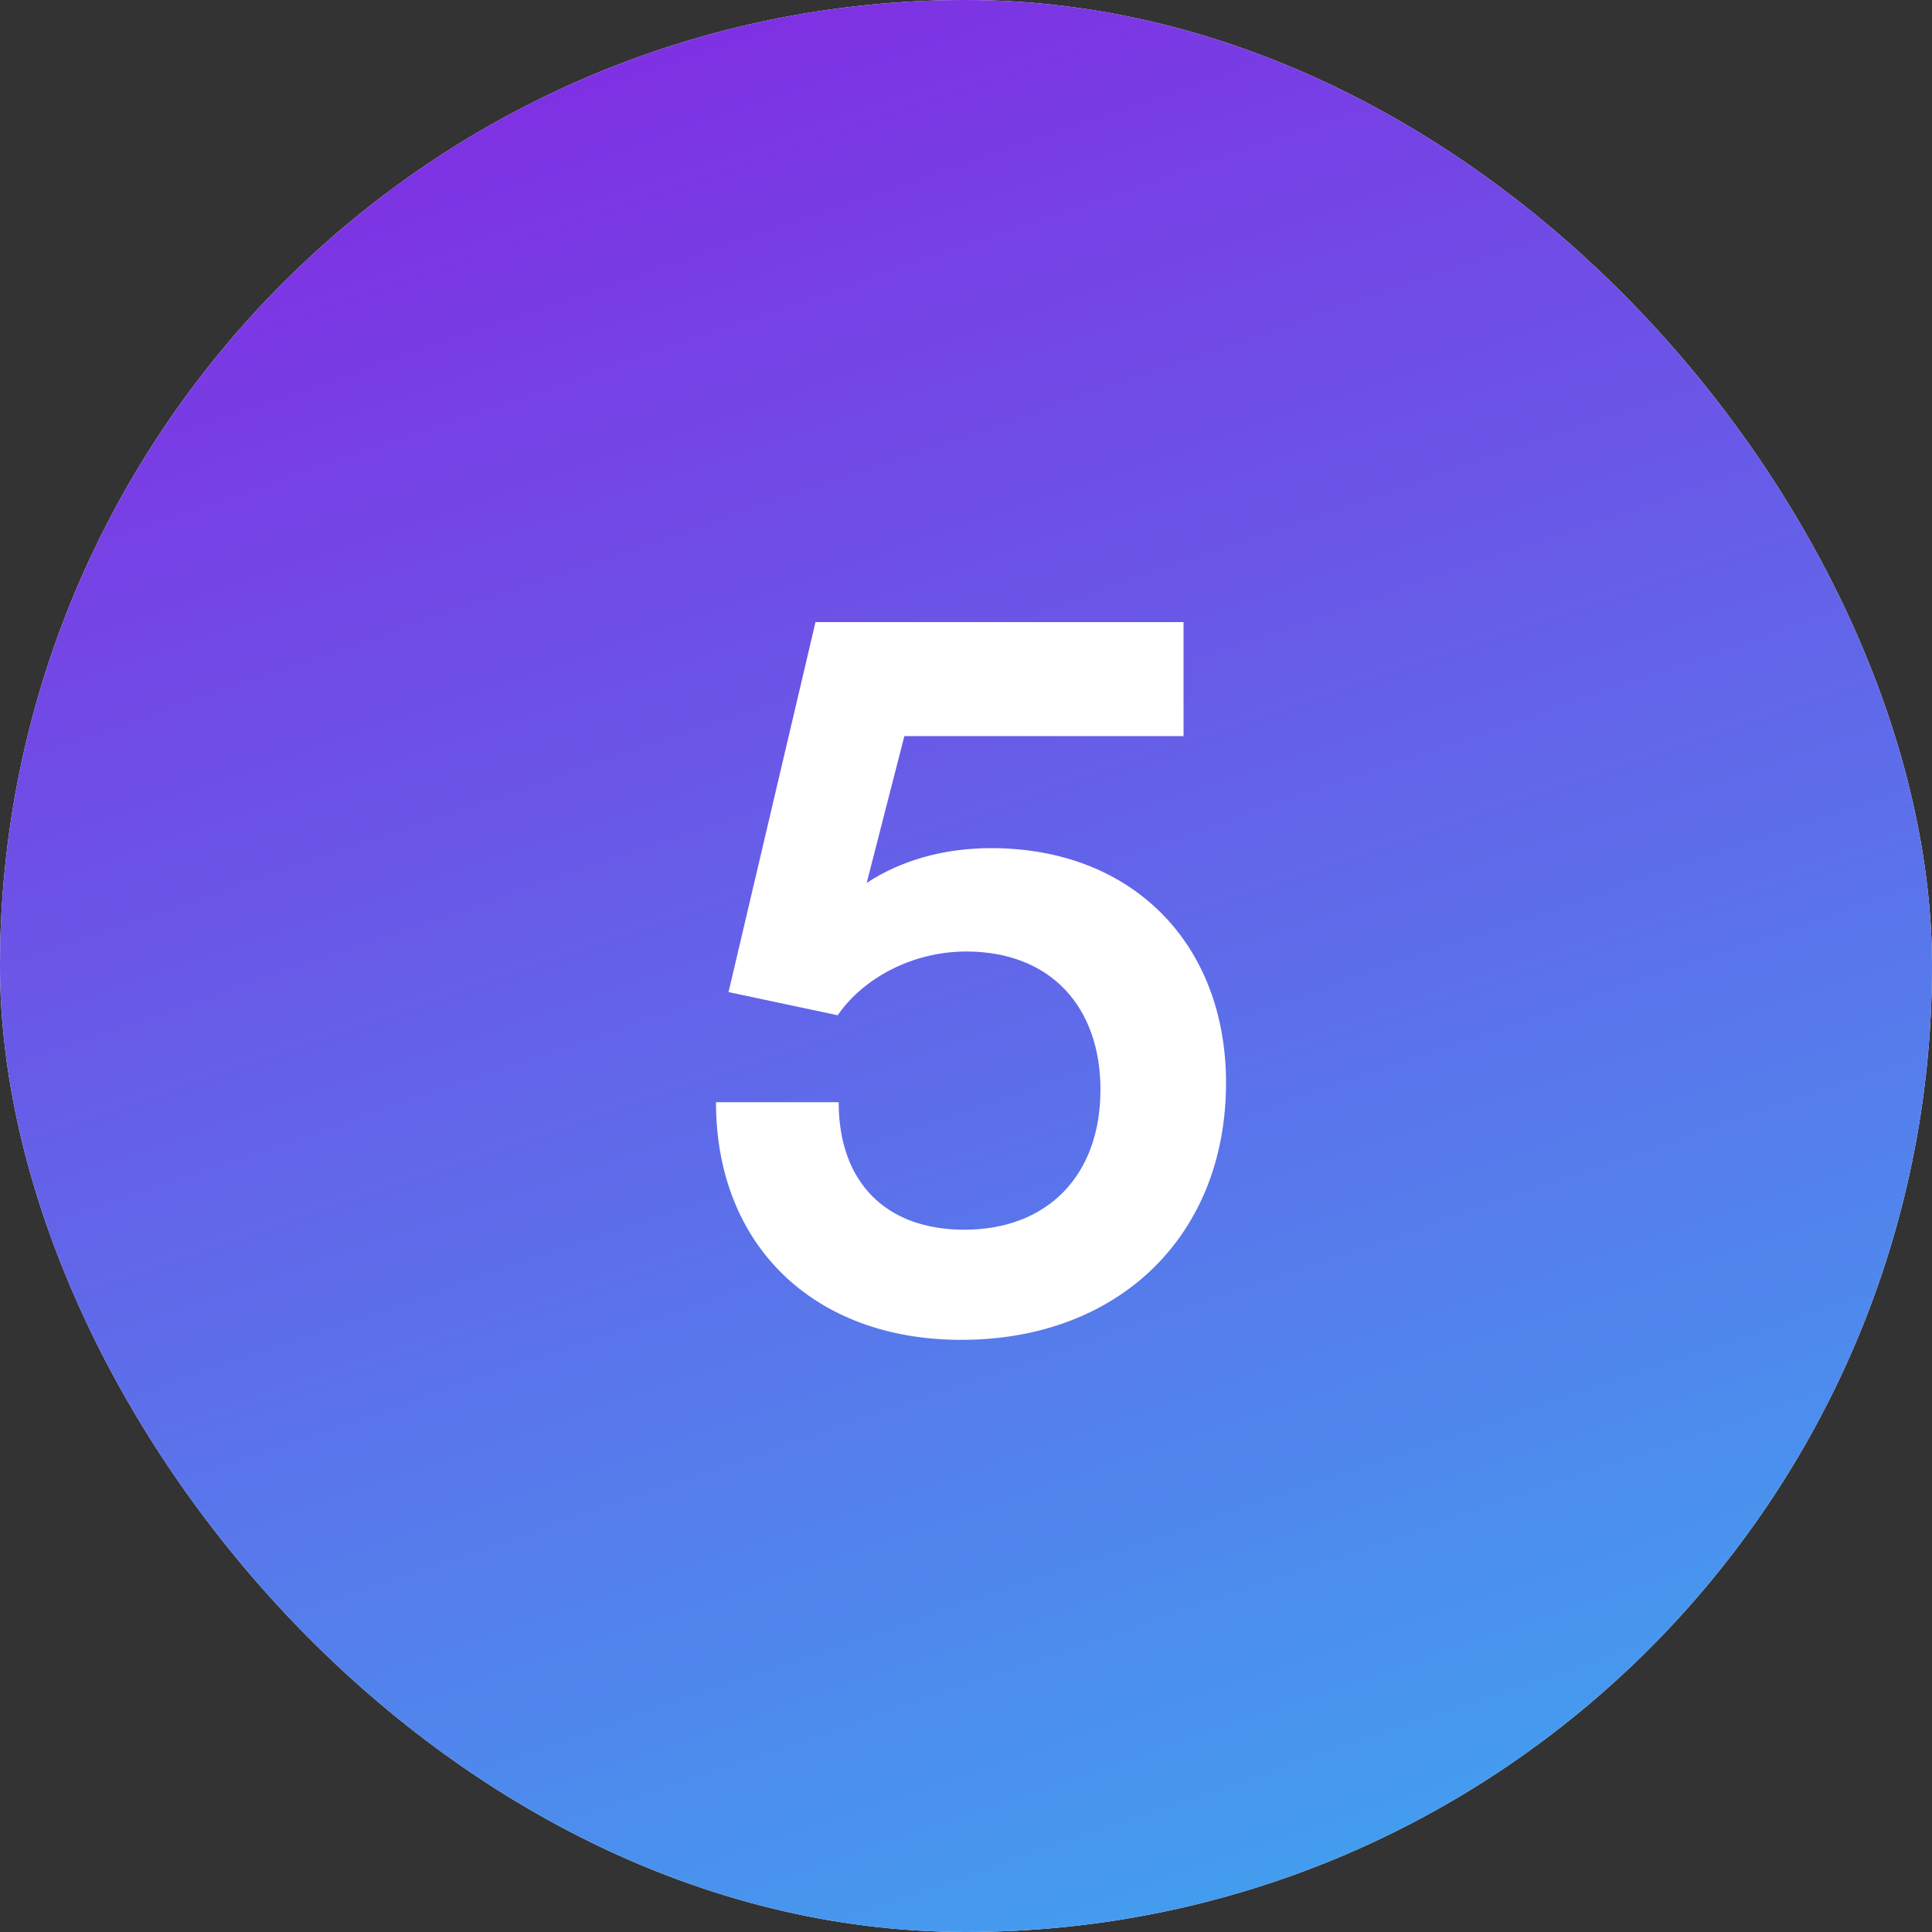 <svg xmlns="http://www.w3.org/2000/svg" width="32" height="32" viewBox="0 0 32 32" fill="none"><rect x="0" y="0" width="32" height="32" fill="#333333" stroke="none"/><rect width="32" height="32" rx="16" fill="white"></rect><rect width="32" height="32" rx="16" fill="url(#paint0_linear_2941_30)"></rect><path d="M15.923 22.192C13.475 22.192 11.859 20.624 11.859 18.256H13.891C13.891 19.584 14.675 20.368 15.971 20.368C17.347 20.368 18.227 19.472 18.227 18.048C18.227 16.688 17.411 15.76 16.003 15.76C15.107 15.76 14.291 16.208 13.875 16.816L12.067 16.432L13.507 10.304H19.603V12.192H14.979L14.355 14.624C14.915 14.256 15.619 14.048 16.419 14.048C18.755 14.048 20.307 15.632 20.307 17.936C20.307 20.464 18.531 22.192 15.923 22.192Z" fill="white"></path><defs><linearGradient id="paint0_linear_2941_30" x1="4.364" y1="2.9868e-07" x2="16.485" y2="35.394" gradientUnits="userSpaceOnUse"><stop stop-color="#8427E2"></stop><stop offset="1" stop-color="#3FA5F0"></stop></linearGradient></defs></svg>